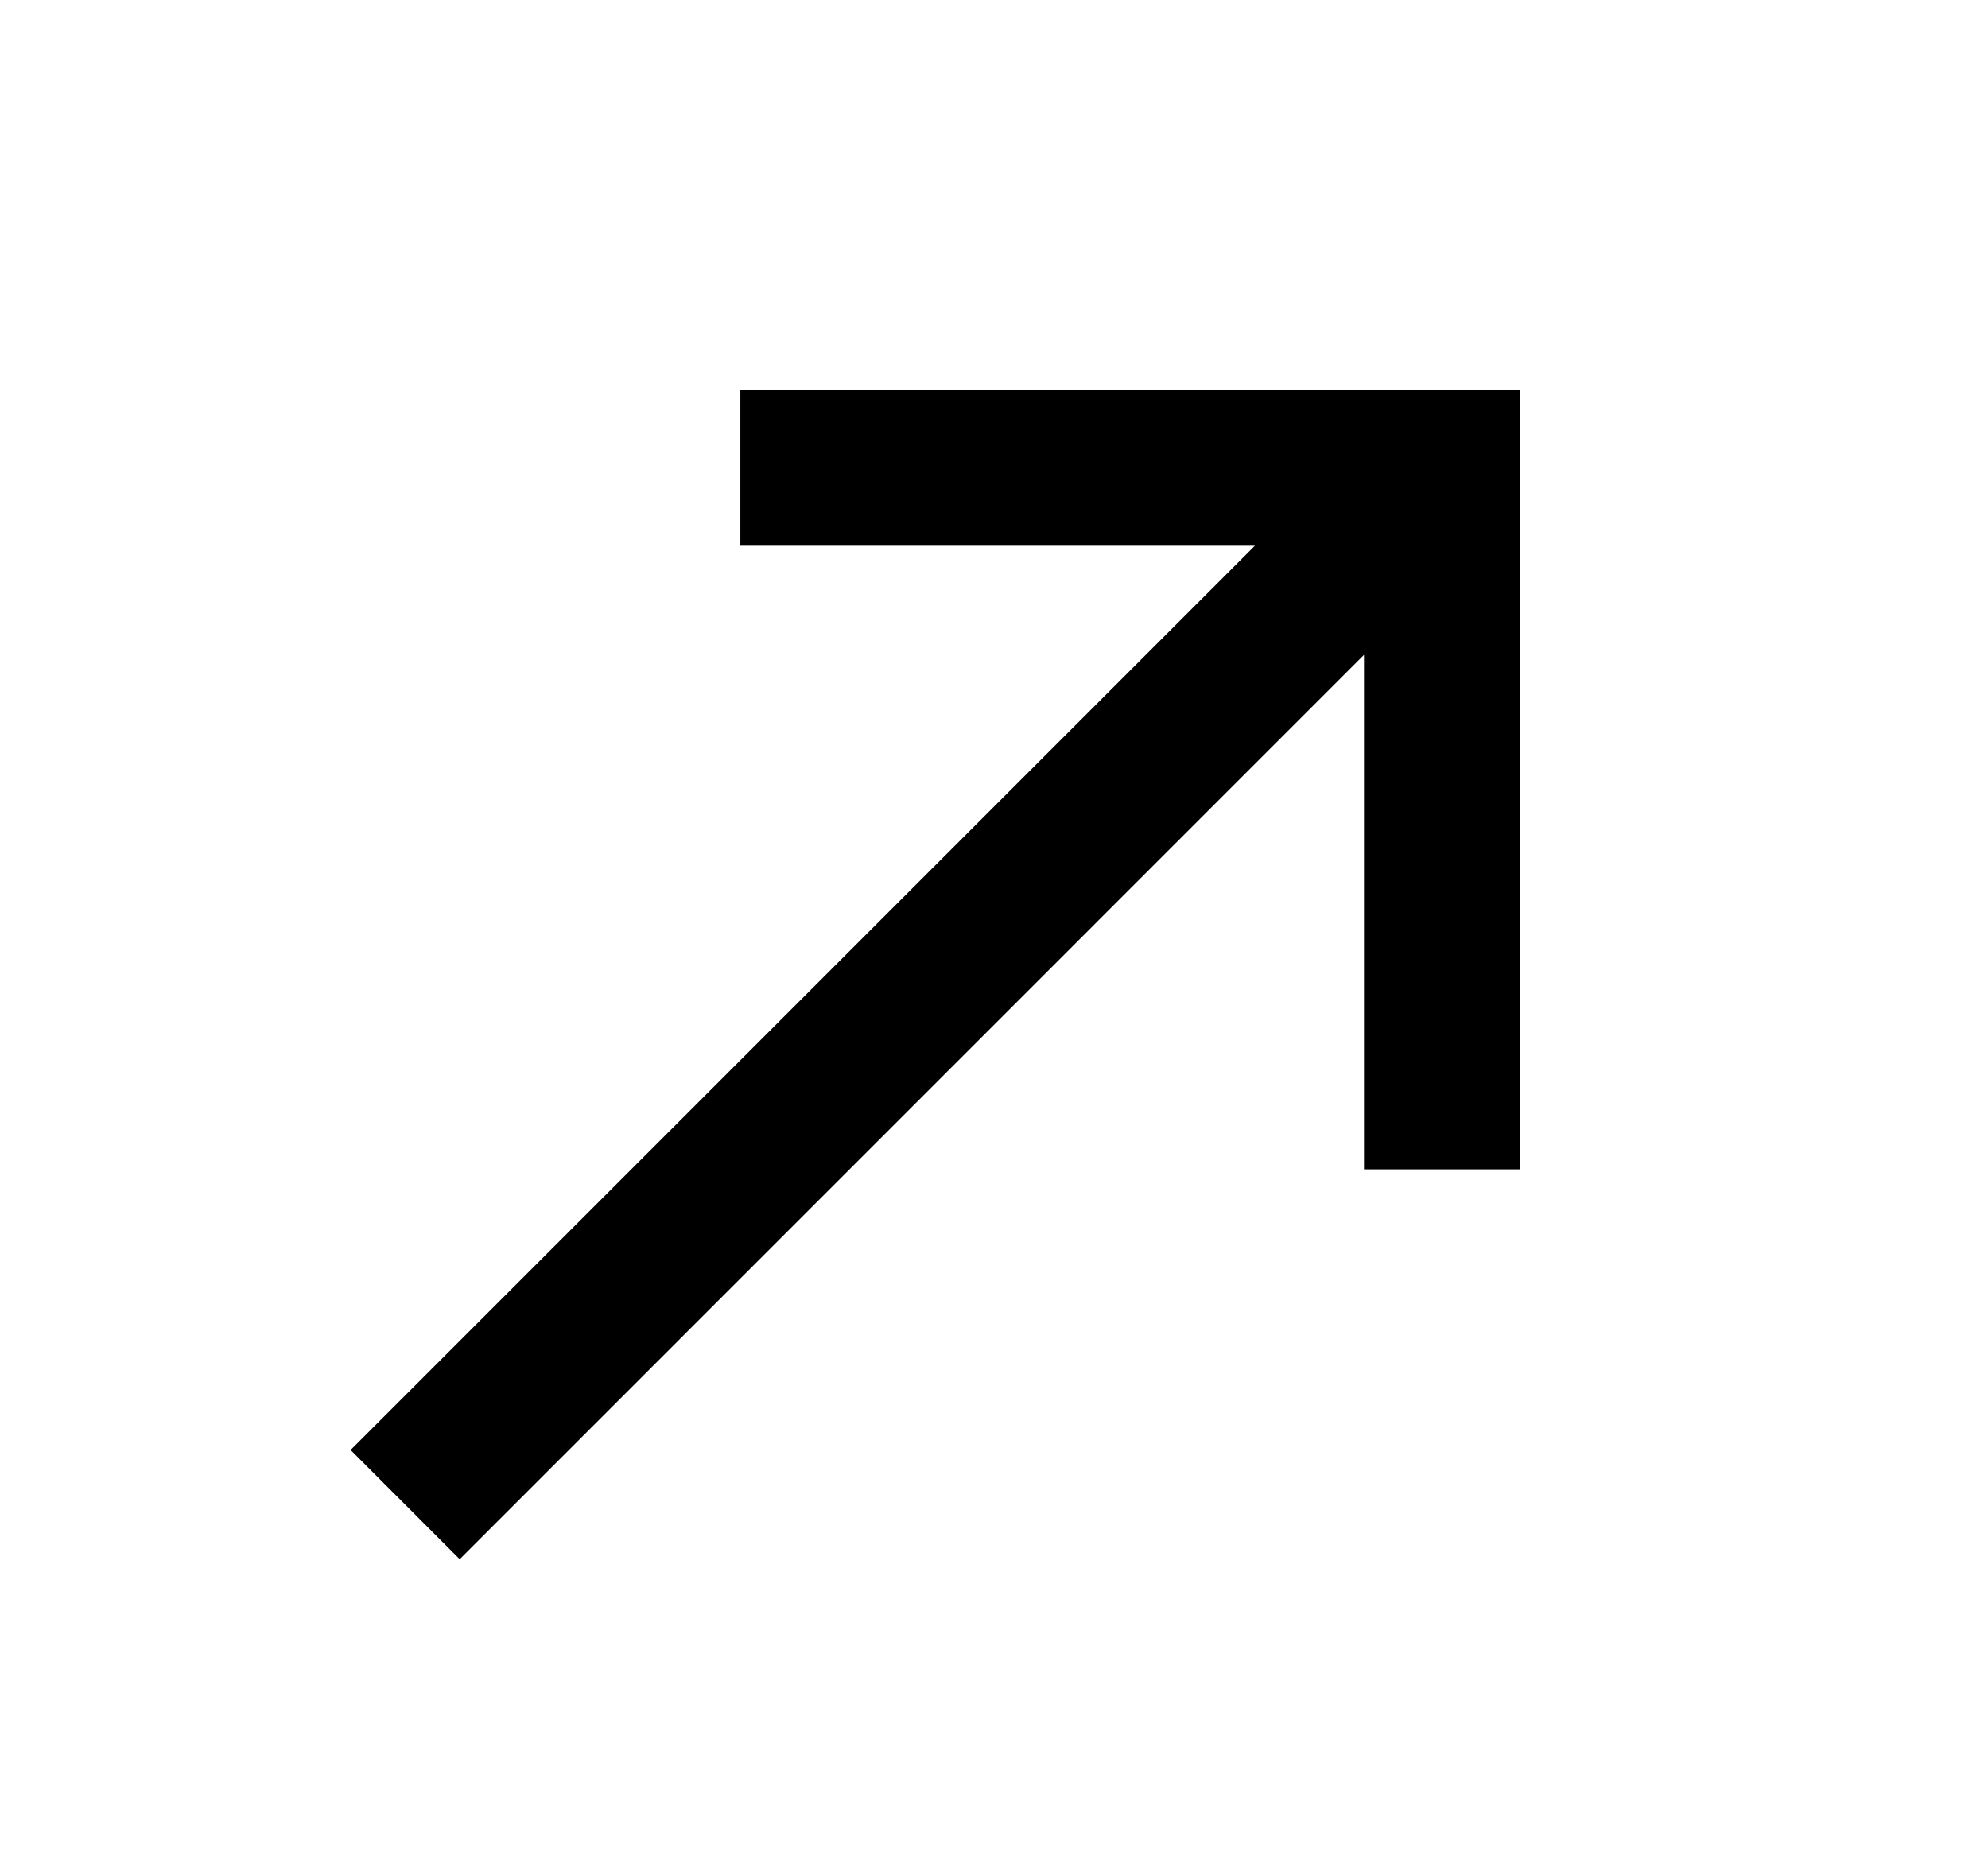 <svg width="17" height="16" viewBox="0 0 17 16" fill="none" xmlns="http://www.w3.org/2000/svg">
<path d="M3.931 13.334L2.998 12.4L10.731 4.667H6.331V3.333H12.998V10H11.664V5.6L3.931 13.334Z" fill="black"/>
</svg>
